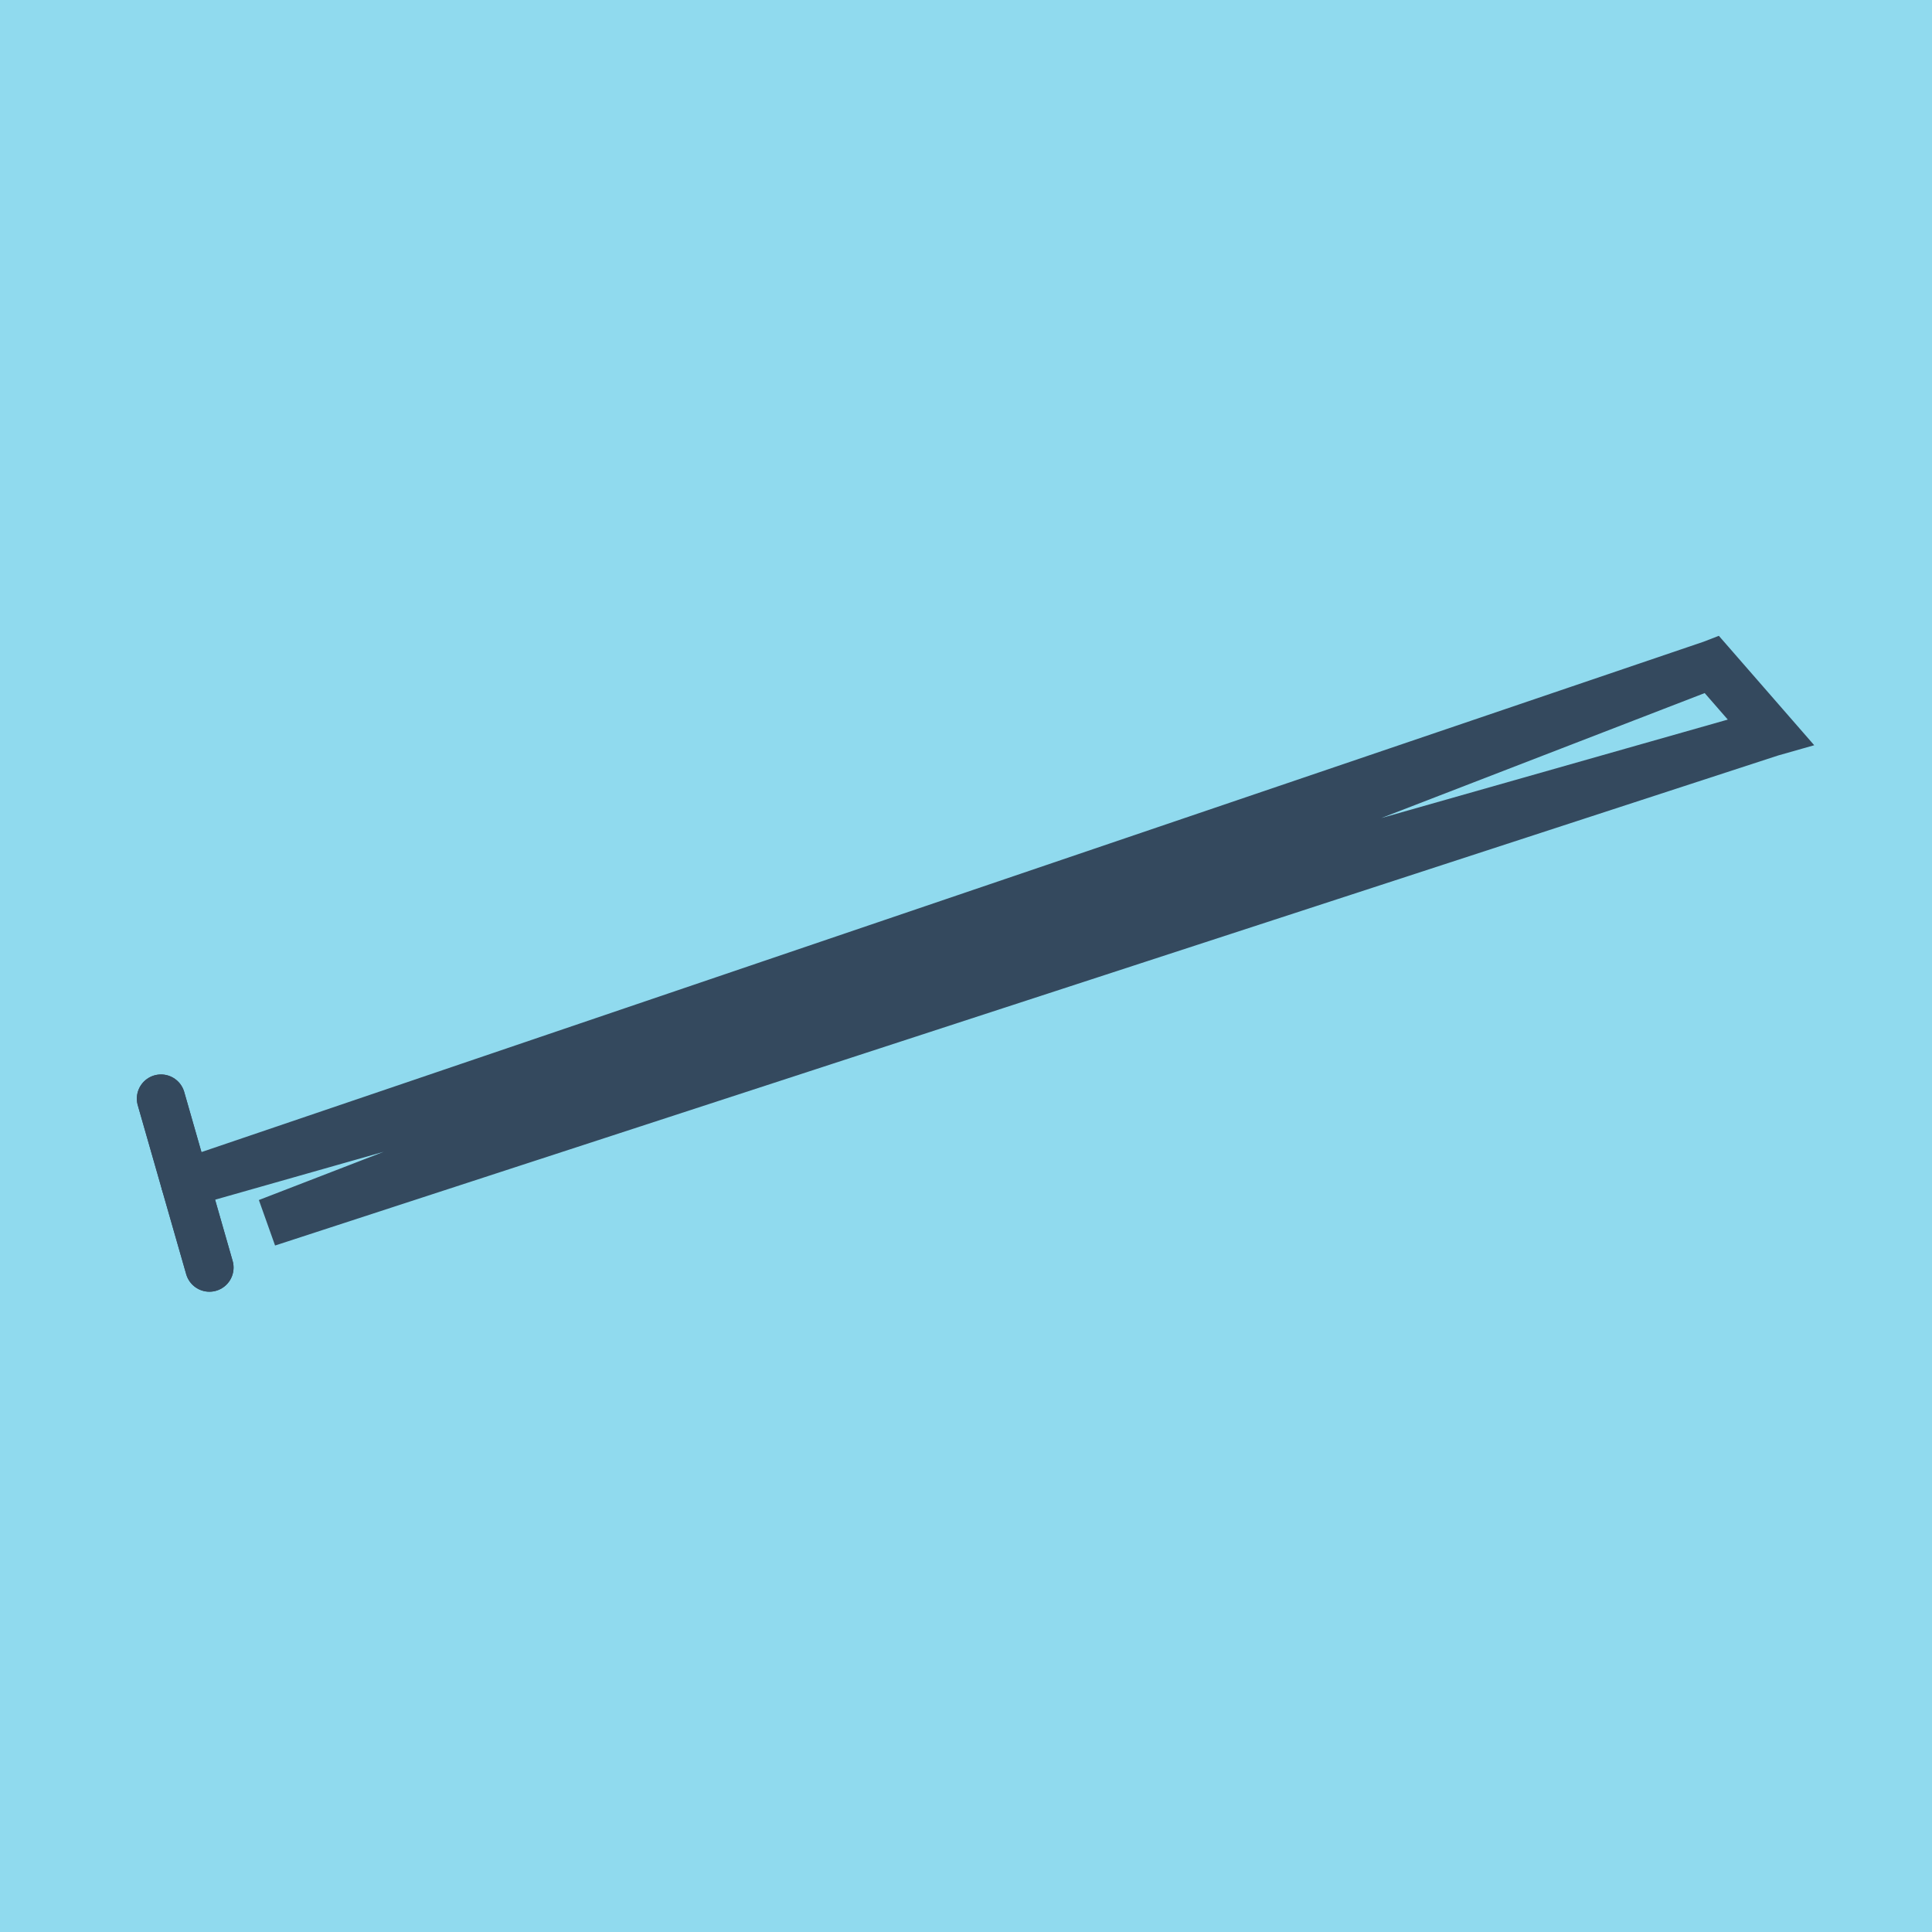 <?xml version="1.0" encoding="utf-8"?>
<!DOCTYPE svg PUBLIC "-//W3C//DTD SVG 1.1//EN" "http://www.w3.org/Graphics/SVG/1.1/DTD/svg11.dtd">
<svg xmlns="http://www.w3.org/2000/svg" xmlns:xlink="http://www.w3.org/1999/xlink" viewBox="-10 -10 120 120" preserveAspectRatio="xMidYMid meet">
	<path style="fill:#90daee" d="M-10-10h120v120H-10z"/>
			<polyline stroke-linecap="round" points="0,58.237 3.007,68.73 " style="fill:none;stroke:#34495e;stroke-width: 3px"/>
			<polyline stroke-linecap="round" points="3.007,68.73 0,58.237 " style="fill:none;stroke:#34495e;stroke-width: 3px"/>
			<polyline stroke-linecap="round" points="1.504,63.484 100,35.491 96.321,31.27 6.62,65.935 100,35.491 96.321,31.27 1.504,63.484 " style="fill:none;stroke:#34495e;stroke-width: 3px"/>
	</svg>
